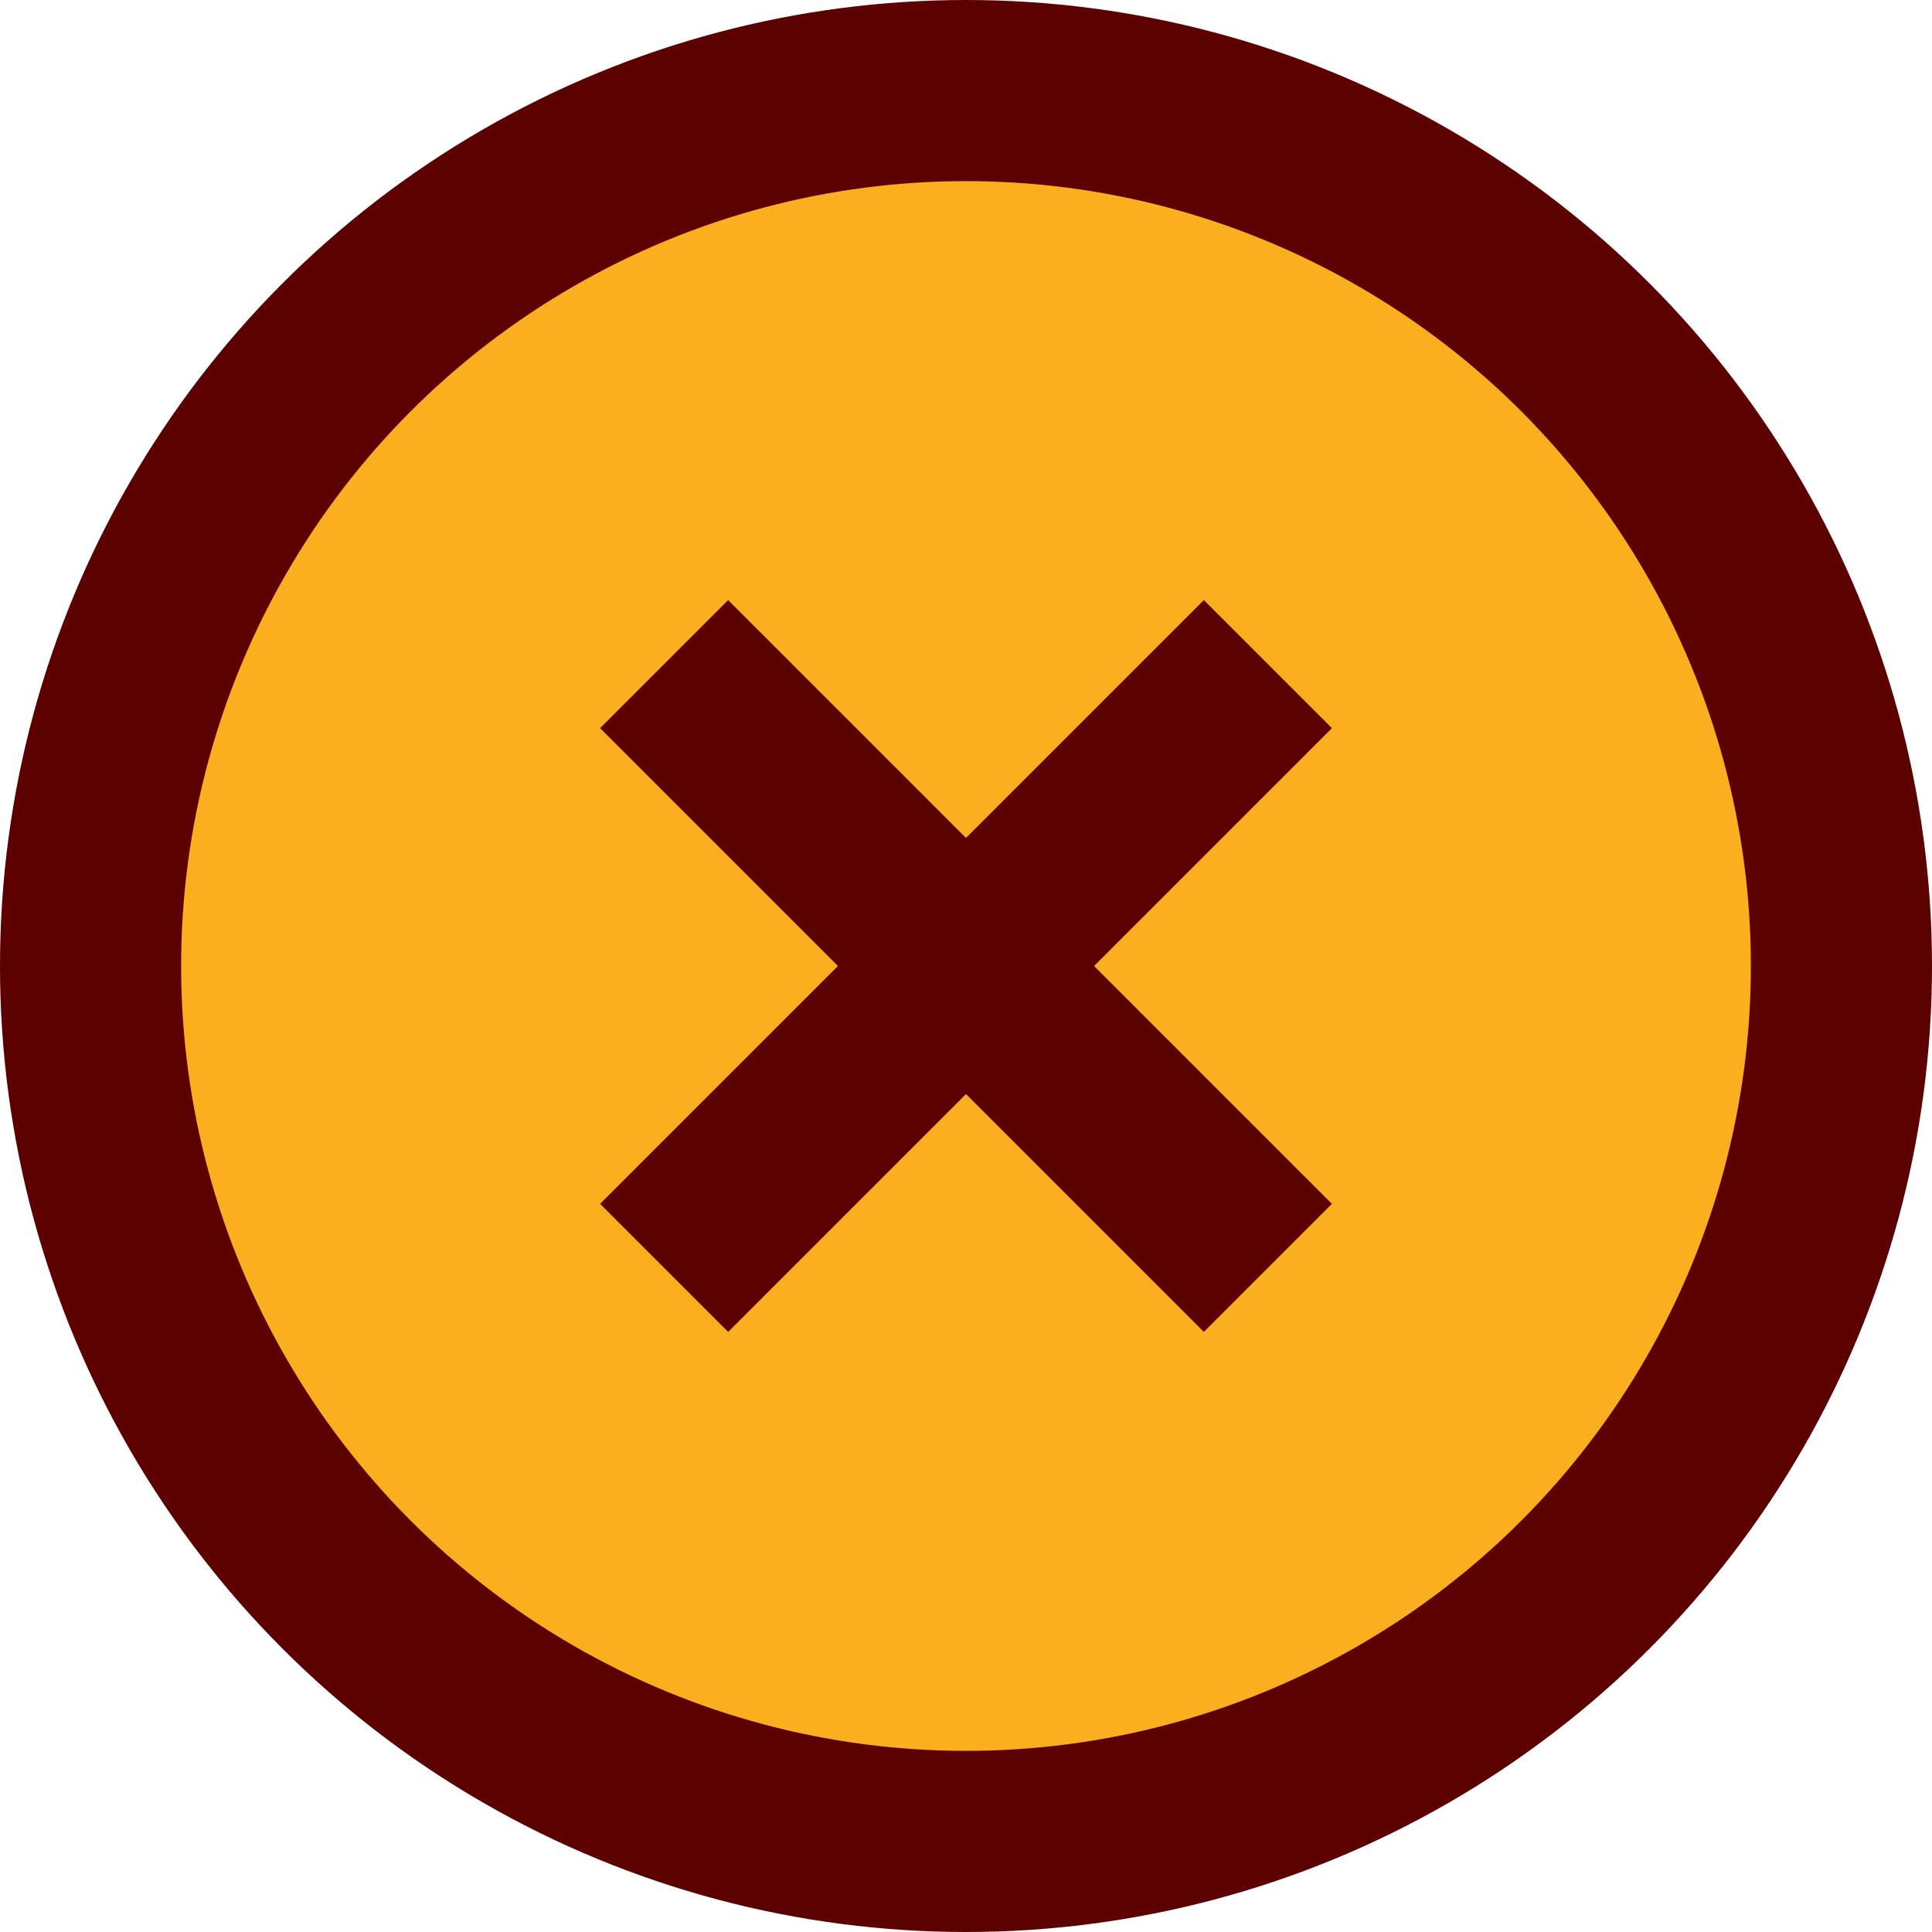 <svg width="32" height="32" viewBox="0 0 32 32" fill="none" xmlns="http://www.w3.org/2000/svg">
<g clip-path="url(#clip0_3411_88322)">
<circle cx="16" cy="16" r="14.5" fill="#FCAF1E" stroke="#5C0000" stroke-width="3"/>
<path d="M14.666 16H17.333" stroke="#5C0000" stroke-width="2" stroke-linejoin="round"/>
<path d="M11 21L21 11" stroke="#5C0000" stroke-width="3" stroke-linejoin="round"/>
<path d="M11 11L21 21" stroke="#5C0000" stroke-width="3" stroke-linejoin="round"/>
</g>
<defs>
<clipPath id="clip0_3411_88322">
<rect width="32" height="32" fill="white"/>
</clipPath>
</defs>
</svg>
